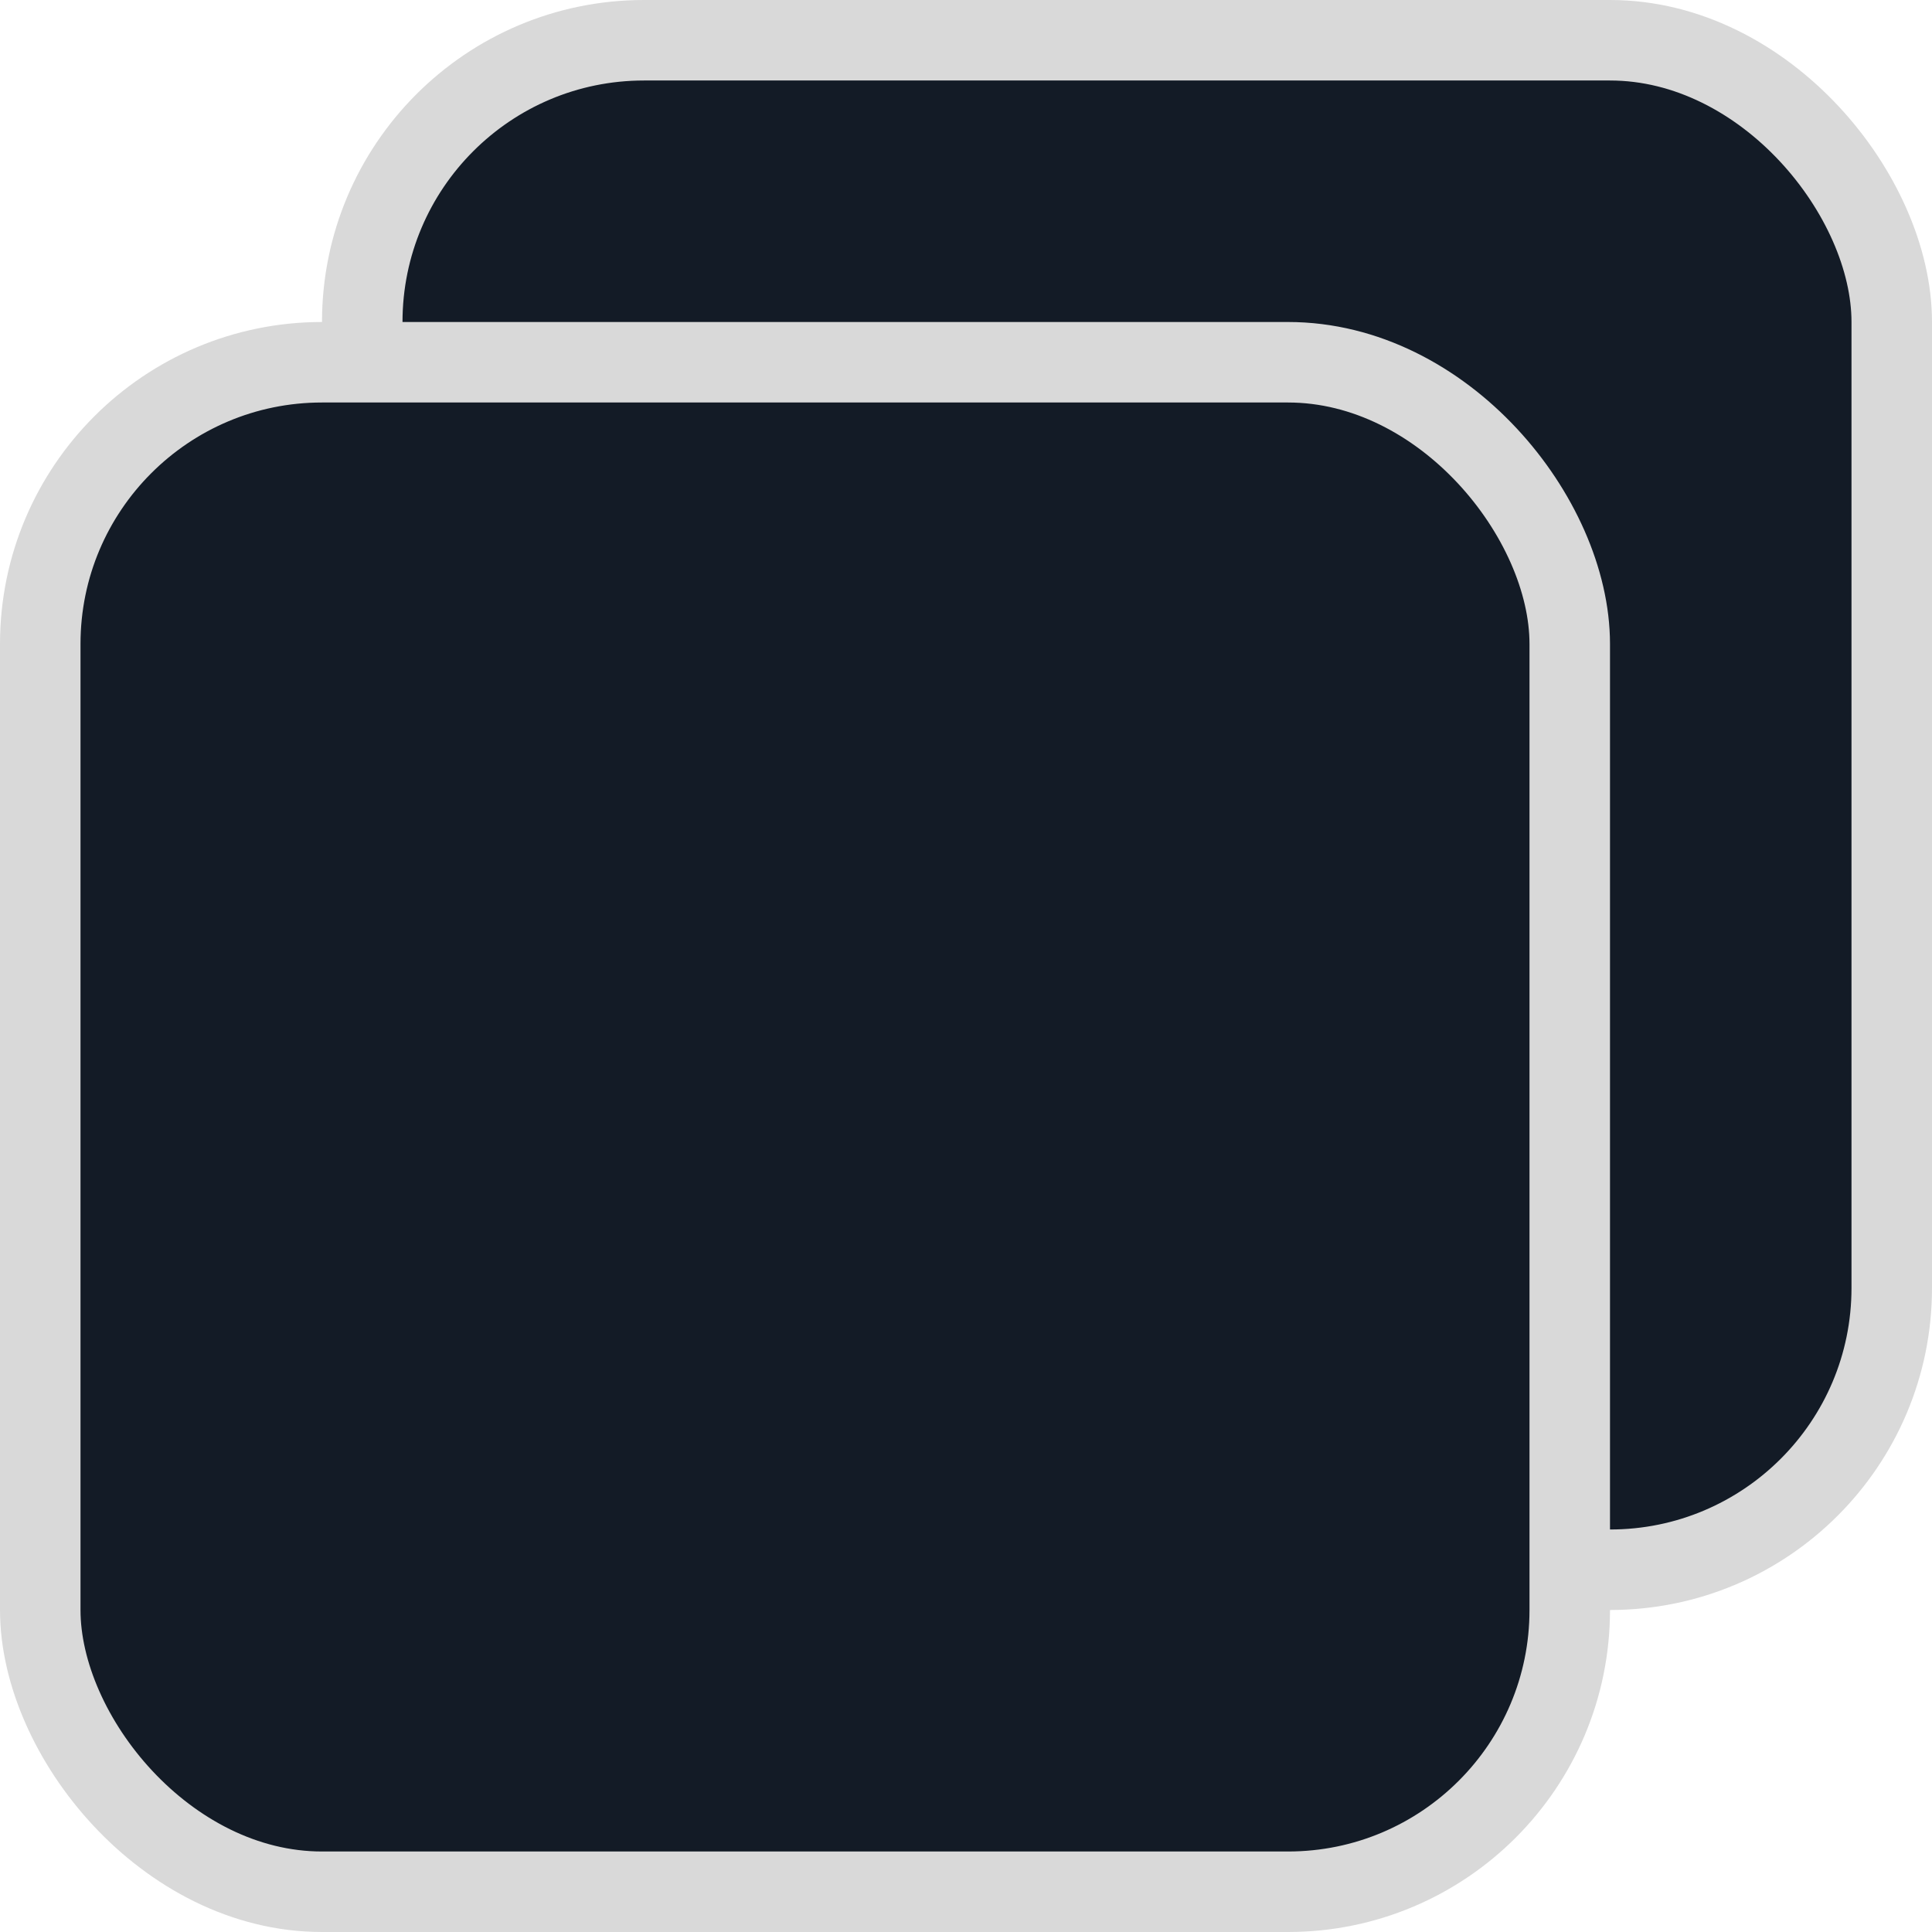 <svg width="24" height="24" viewBox="0 0 24 24" fill="none" xmlns="http://www.w3.org/2000/svg">
<rect x="4.5" y="0.5" width="19" height="19" rx="3.5" fill="#131B26" stroke="#D9D9D9"/>
<rect x="0.5" y="4.5" width="19" height="19" rx="3.5" fill="#131B26" stroke="#D9D9D9"/>
</svg>
